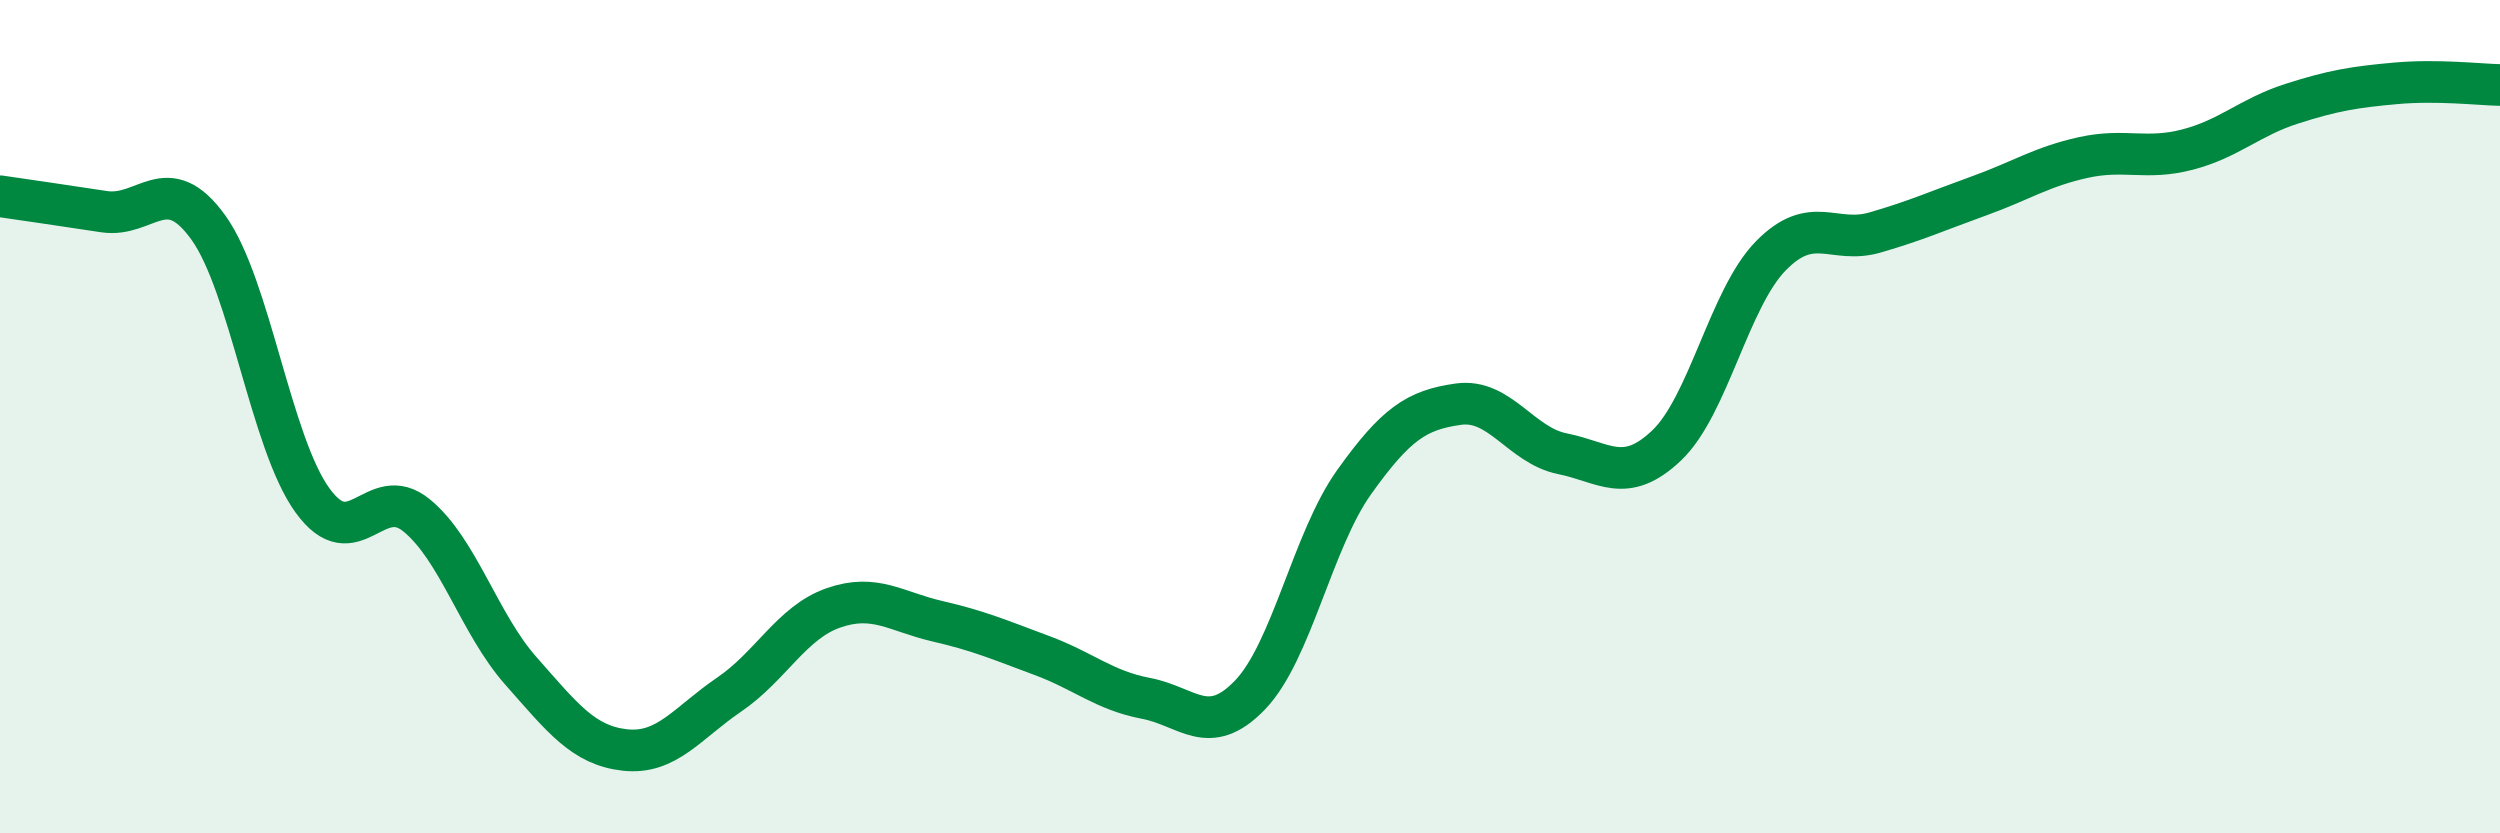 
    <svg width="60" height="20" viewBox="0 0 60 20" xmlns="http://www.w3.org/2000/svg">
      <path
        d="M 0,4.71 C 0.5,4.78 1.5,4.93 2.5,5.08 C 3.5,5.23 4,4.07 5,5.46 C 6,6.85 6.5,10.63 7.5,12.01 C 8.5,13.39 9,11.55 10,12.37 C 11,13.19 11.5,14.97 12.5,16.1 C 13.5,17.23 14,17.89 15,18 C 16,18.11 16.5,17.35 17.5,16.67 C 18.5,15.99 19,14.94 20,14.59 C 21,14.24 21.5,14.68 22.5,14.91 C 23.5,15.14 24,15.36 25,15.73 C 26,16.1 26.5,16.57 27.5,16.76 C 28.5,16.95 29,17.72 30,16.68 C 31,15.64 31.5,12.97 32.5,11.57 C 33.5,10.17 34,9.84 35,9.7 C 36,9.56 36.5,10.69 37.5,10.89 C 38.5,11.09 39,11.64 40,10.69 C 41,9.74 41.5,7.16 42.5,6.14 C 43.5,5.12 44,5.87 45,5.58 C 46,5.29 46.5,5.06 47.5,4.7 C 48.5,4.34 49,4 50,3.78 C 51,3.56 51.5,3.85 52.5,3.59 C 53.5,3.33 54,2.81 55,2.49 C 56,2.17 56.5,2.09 57.5,2 C 58.5,1.91 59.5,2.03 60,2.04L60 20L0 20Z"
        fill="#008740"
        opacity="0.1"
        stroke-linecap="round"
        stroke-linejoin="round"
      />
      <path
        d="M 0,4.71 C 0.5,4.78 1.5,4.93 2.5,5.08 C 3.5,5.23 4,4.07 5,5.46 C 6,6.85 6.5,10.63 7.5,12.01 C 8.5,13.39 9,11.55 10,12.37 C 11,13.19 11.5,14.97 12.5,16.1 C 13.5,17.23 14,17.89 15,18 C 16,18.11 16.5,17.35 17.5,16.67 C 18.5,15.99 19,14.94 20,14.59 C 21,14.24 21.5,14.68 22.5,14.91 C 23.5,15.14 24,15.36 25,15.73 C 26,16.1 26.5,16.57 27.5,16.76 C 28.5,16.95 29,17.72 30,16.68 C 31,15.64 31.5,12.97 32.5,11.57 C 33.5,10.17 34,9.84 35,9.7 C 36,9.56 36.5,10.69 37.5,10.89 C 38.5,11.09 39,11.64 40,10.69 C 41,9.74 41.5,7.16 42.5,6.14 C 43.5,5.12 44,5.87 45,5.58 C 46,5.29 46.5,5.06 47.5,4.7 C 48.5,4.34 49,4 50,3.78 C 51,3.56 51.5,3.85 52.5,3.59 C 53.5,3.33 54,2.81 55,2.49 C 56,2.17 56.5,2.09 57.5,2 C 58.5,1.91 59.5,2.03 60,2.04"
        stroke="#008740"
        stroke-width="1"
        fill="none"
        stroke-linecap="round"
        stroke-linejoin="round"
      />
    </svg>
  